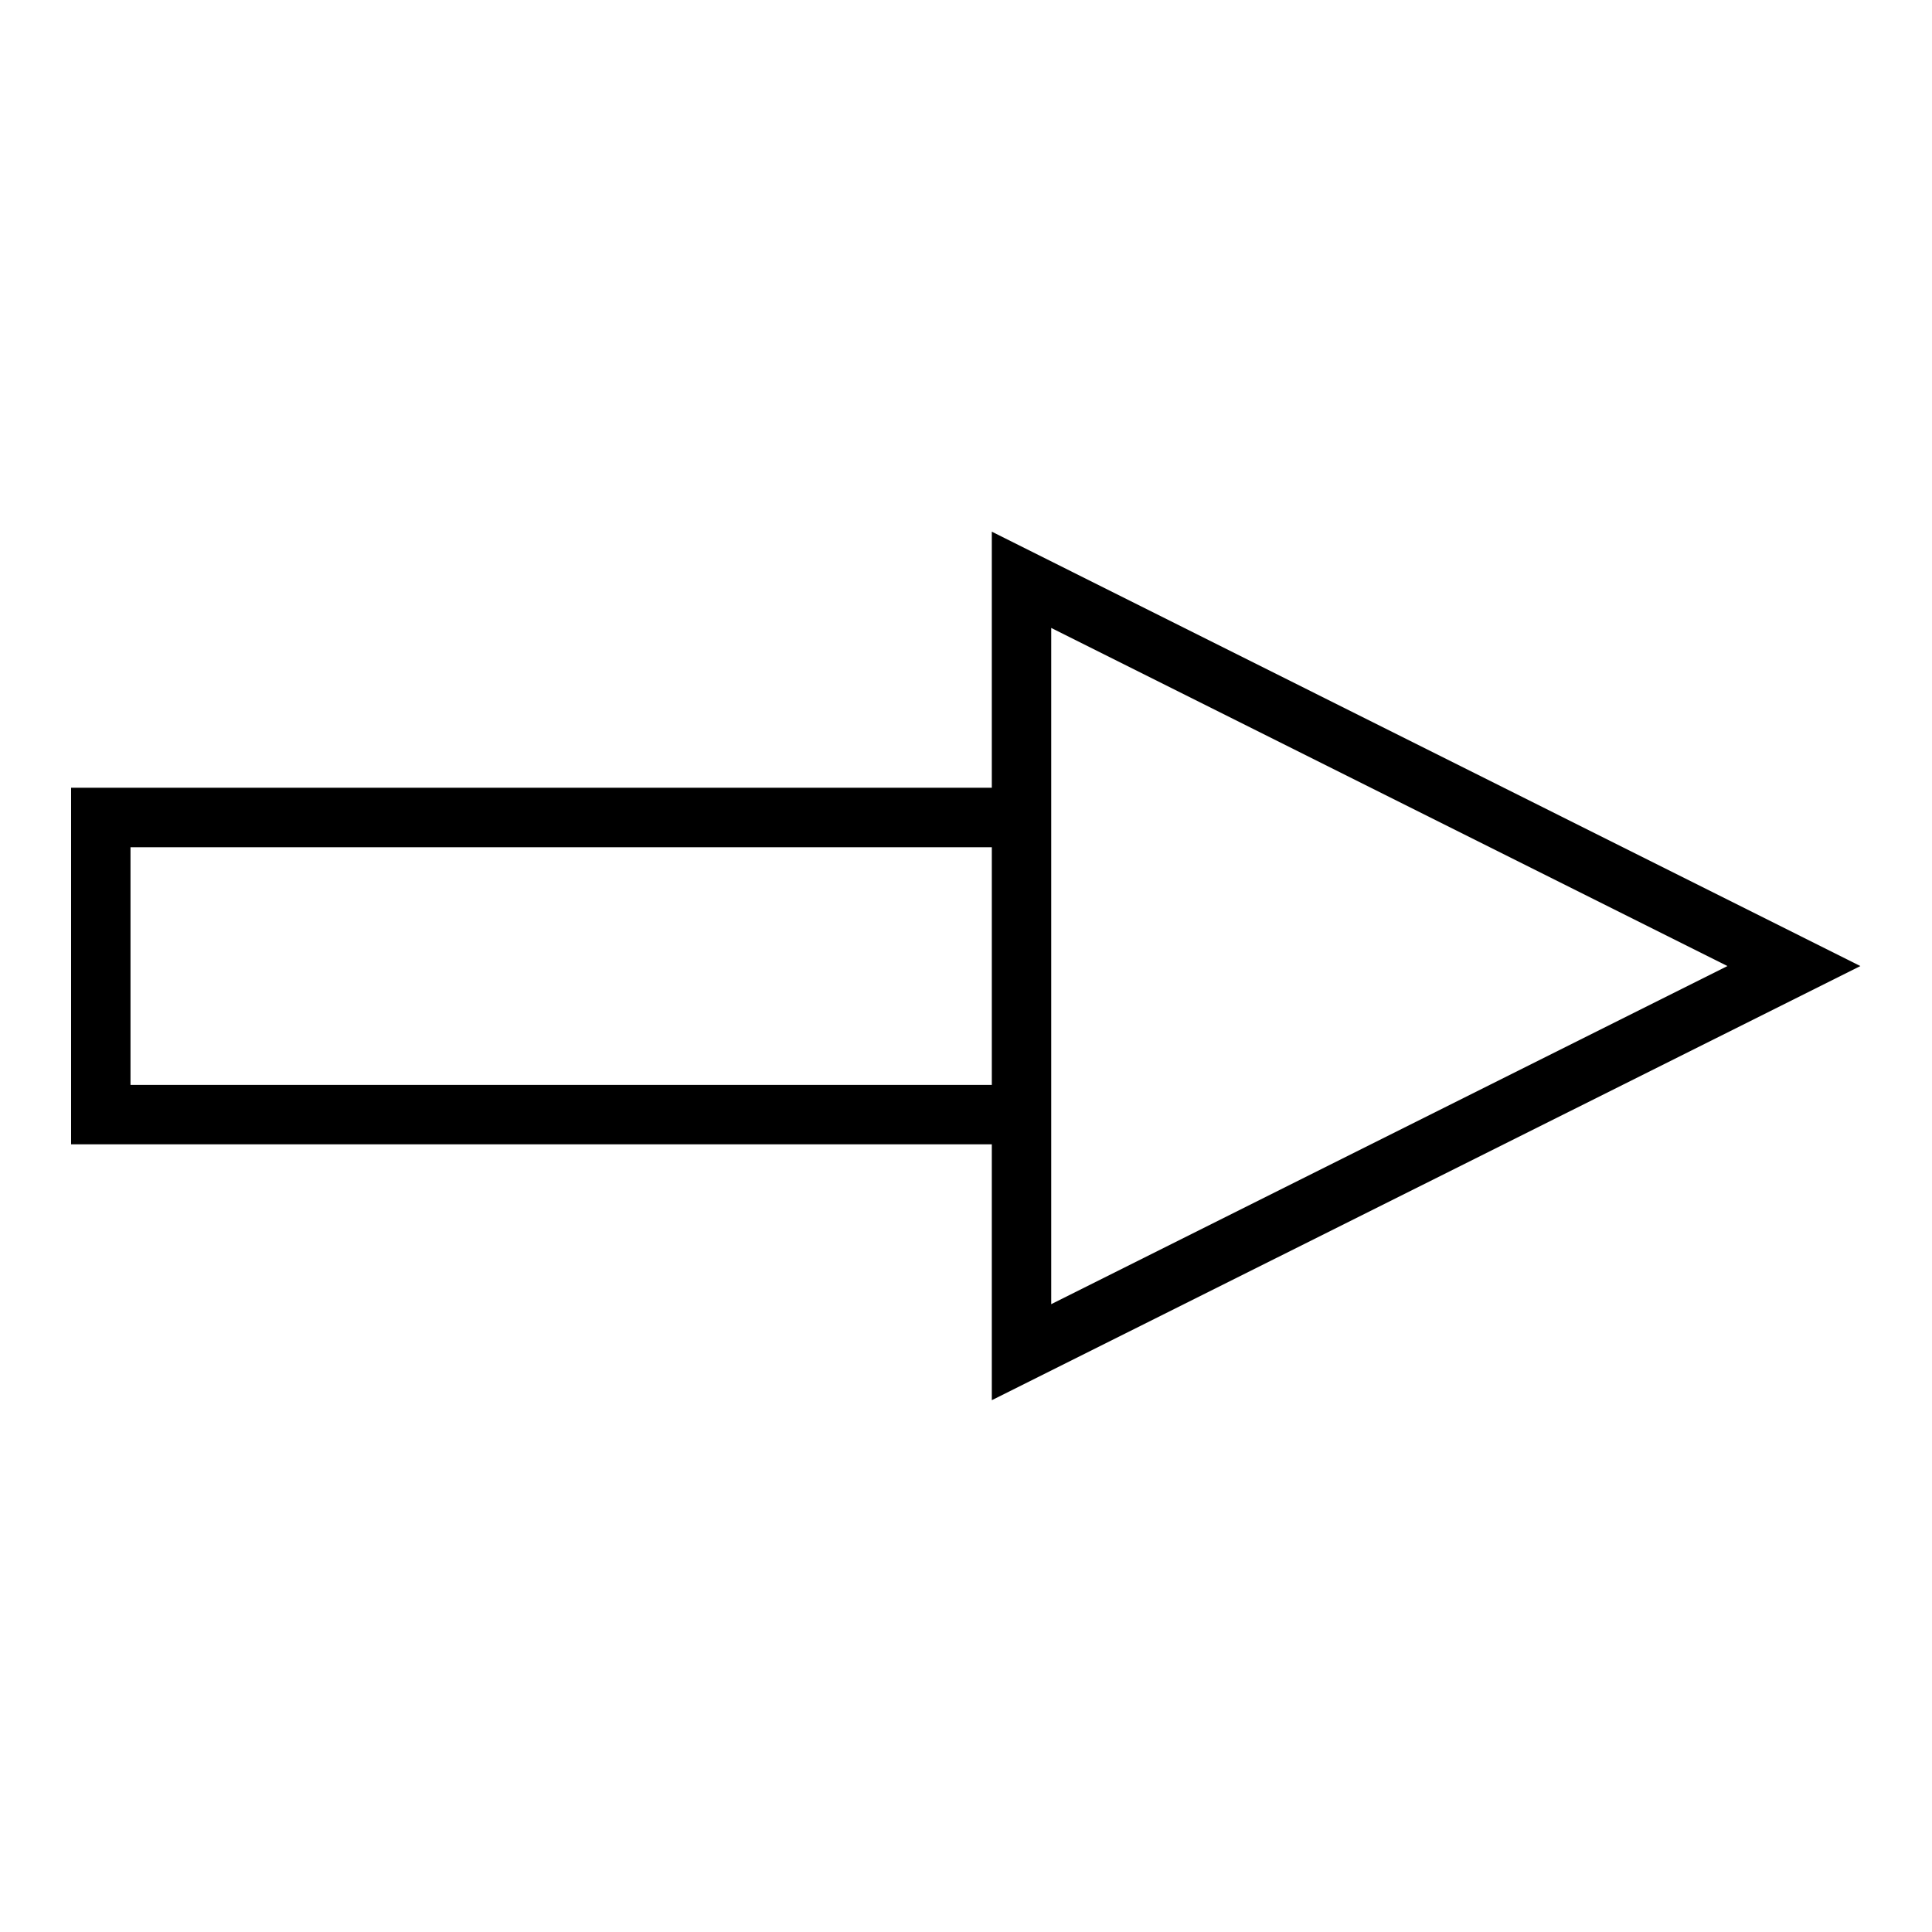 <?xml version="1.0" encoding="UTF-8"?>
<!-- Uploaded to: SVG Repo, www.svgrepo.com, Generator: SVG Repo Mixer Tools -->
<svg fill="#000000" width="800px" height="800px" version="1.1" viewBox="144 144 512 512" xmlns="http://www.w3.org/2000/svg">
 <path d="m406.84 284.9v67.863h-244v94.496h244v67.805c76.73-38.34 153.45-76.699 230.18-115.05zm15.742 25.508 179.21 89.605-179.21 89.605v-179.21zm-244 58.117h228.26v62.992l-228.26-0.004z"/>
</svg>